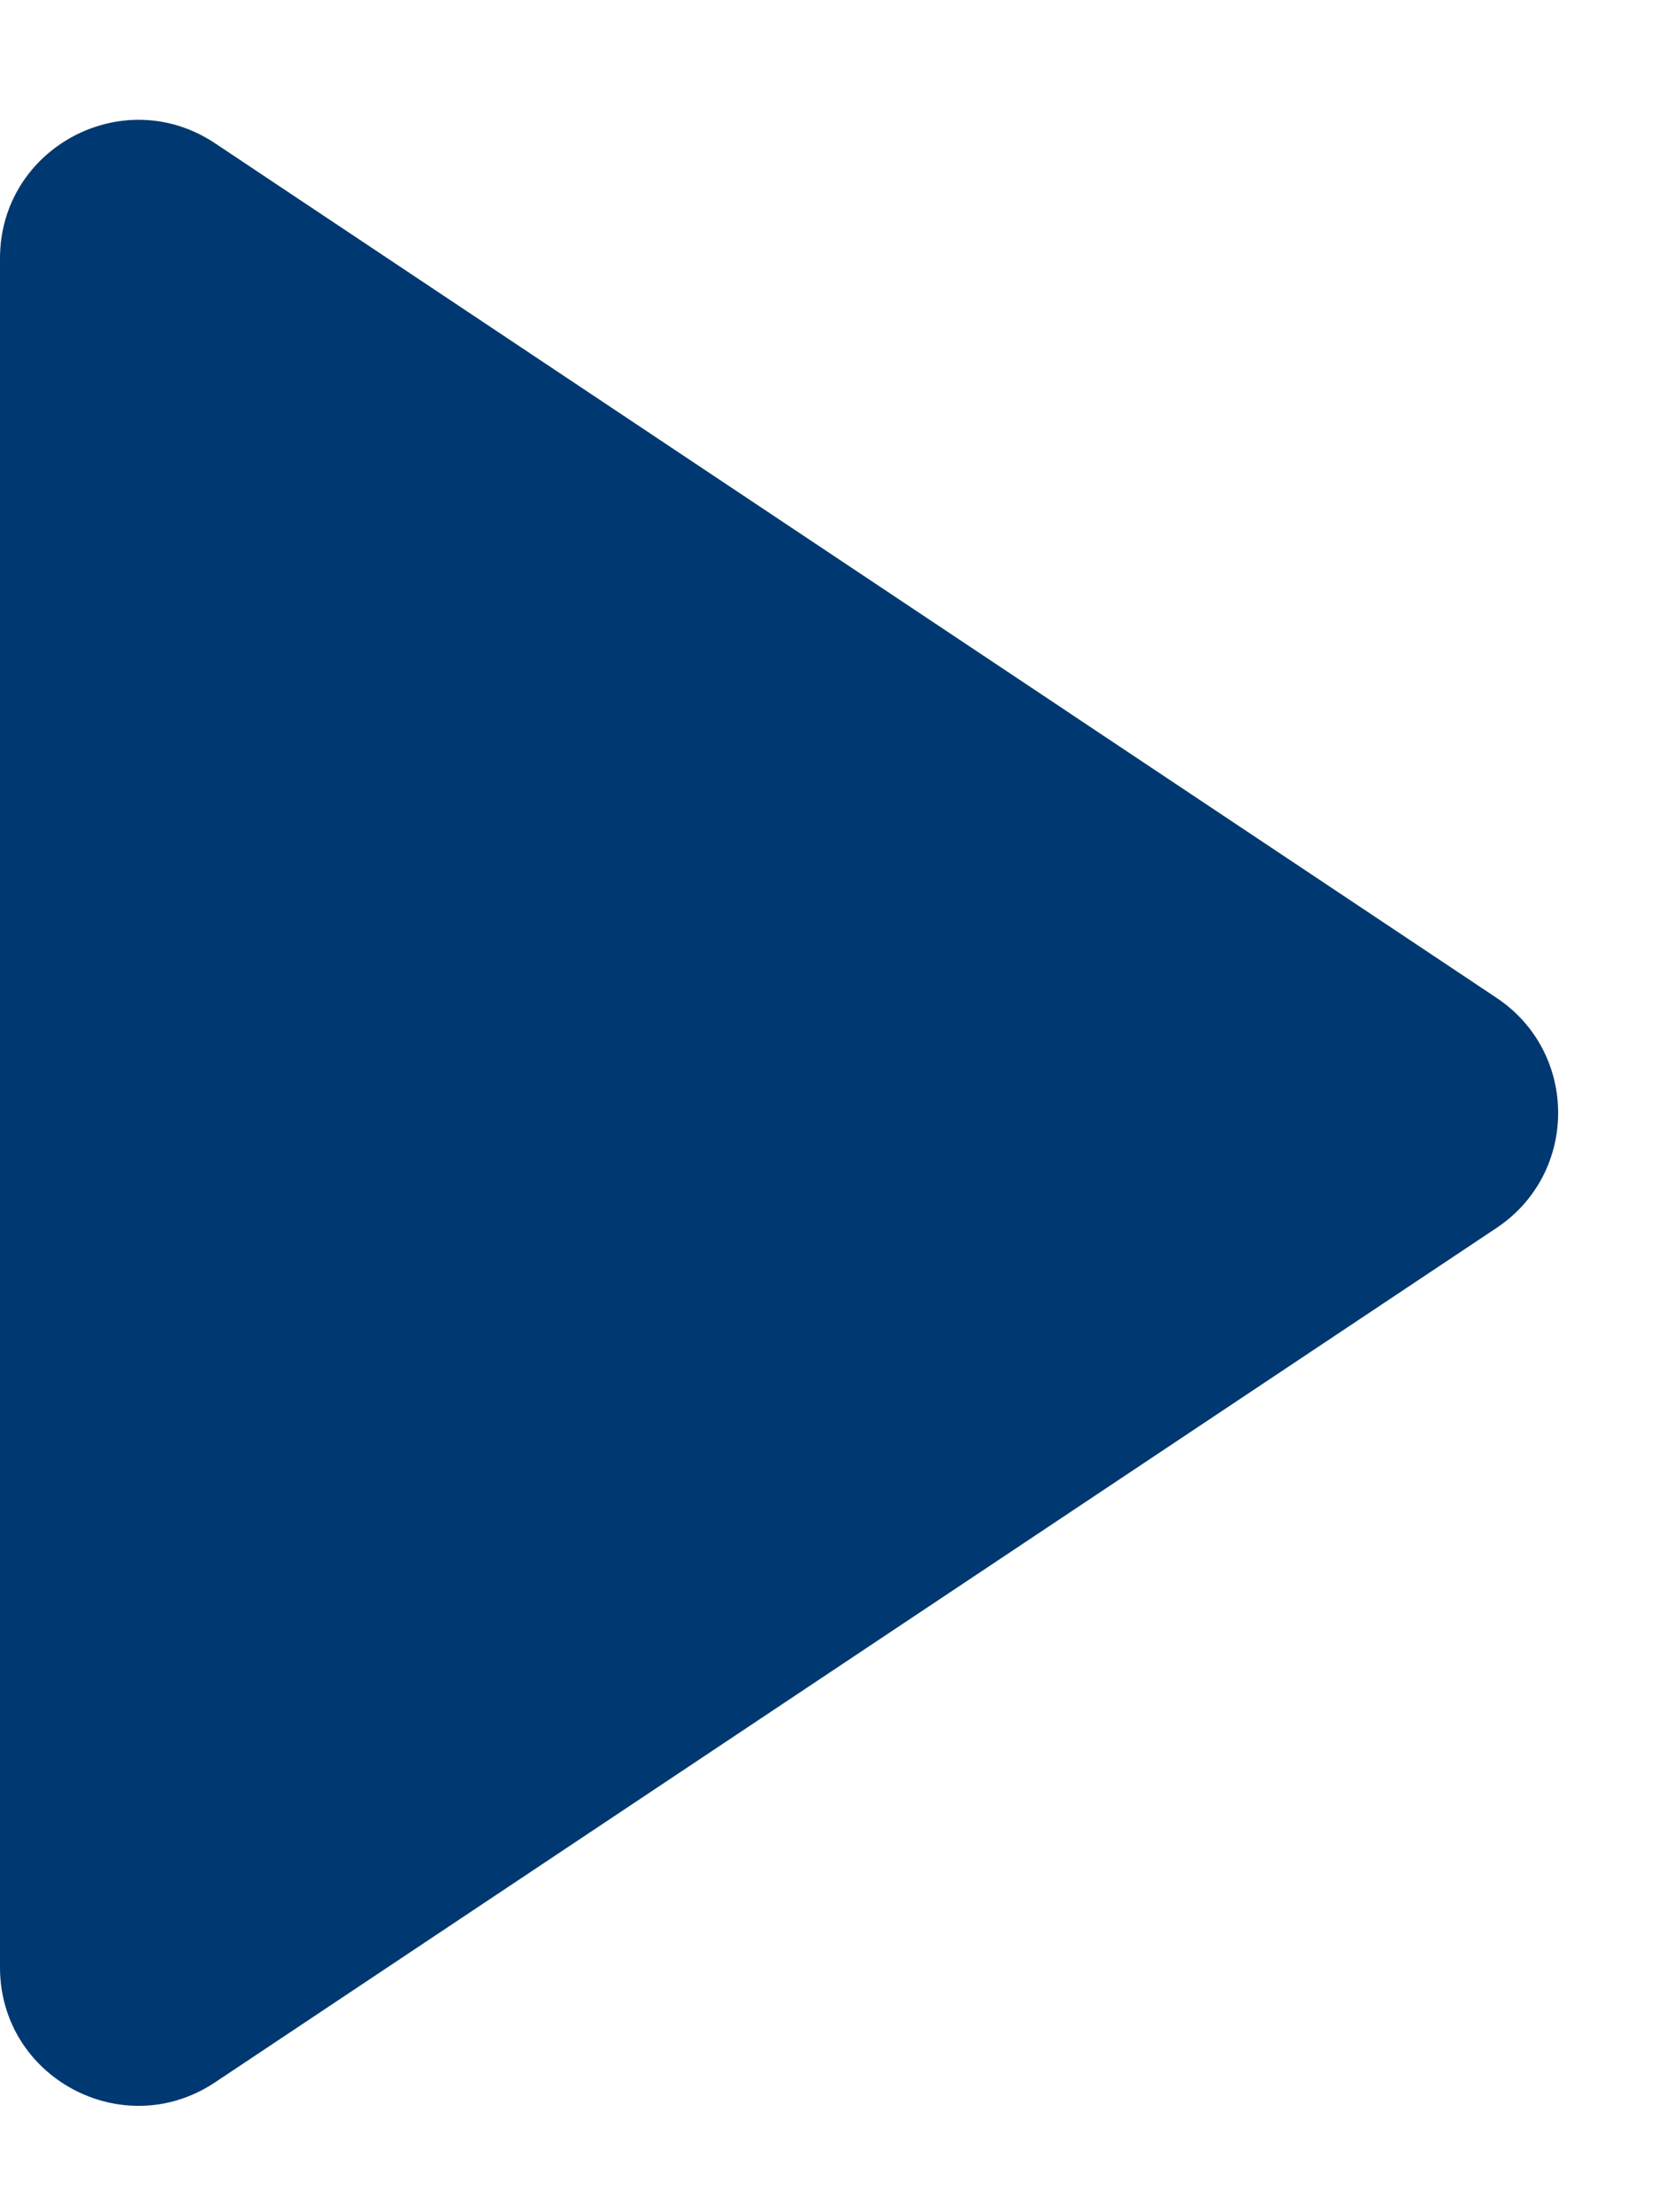 <svg width="12" height="16" viewBox="0 0 12 16" fill="none" xmlns="http://www.w3.org/2000/svg">
<path d="M1.555 1.036C0.89 0.593 0 1.07 0 1.869V14.229C0 15.028 0.89 15.504 1.555 15.061L10.825 8.881C11.419 8.485 11.419 7.613 10.825 7.217L1.555 1.036Z" fill="#003871"/>
</svg>

